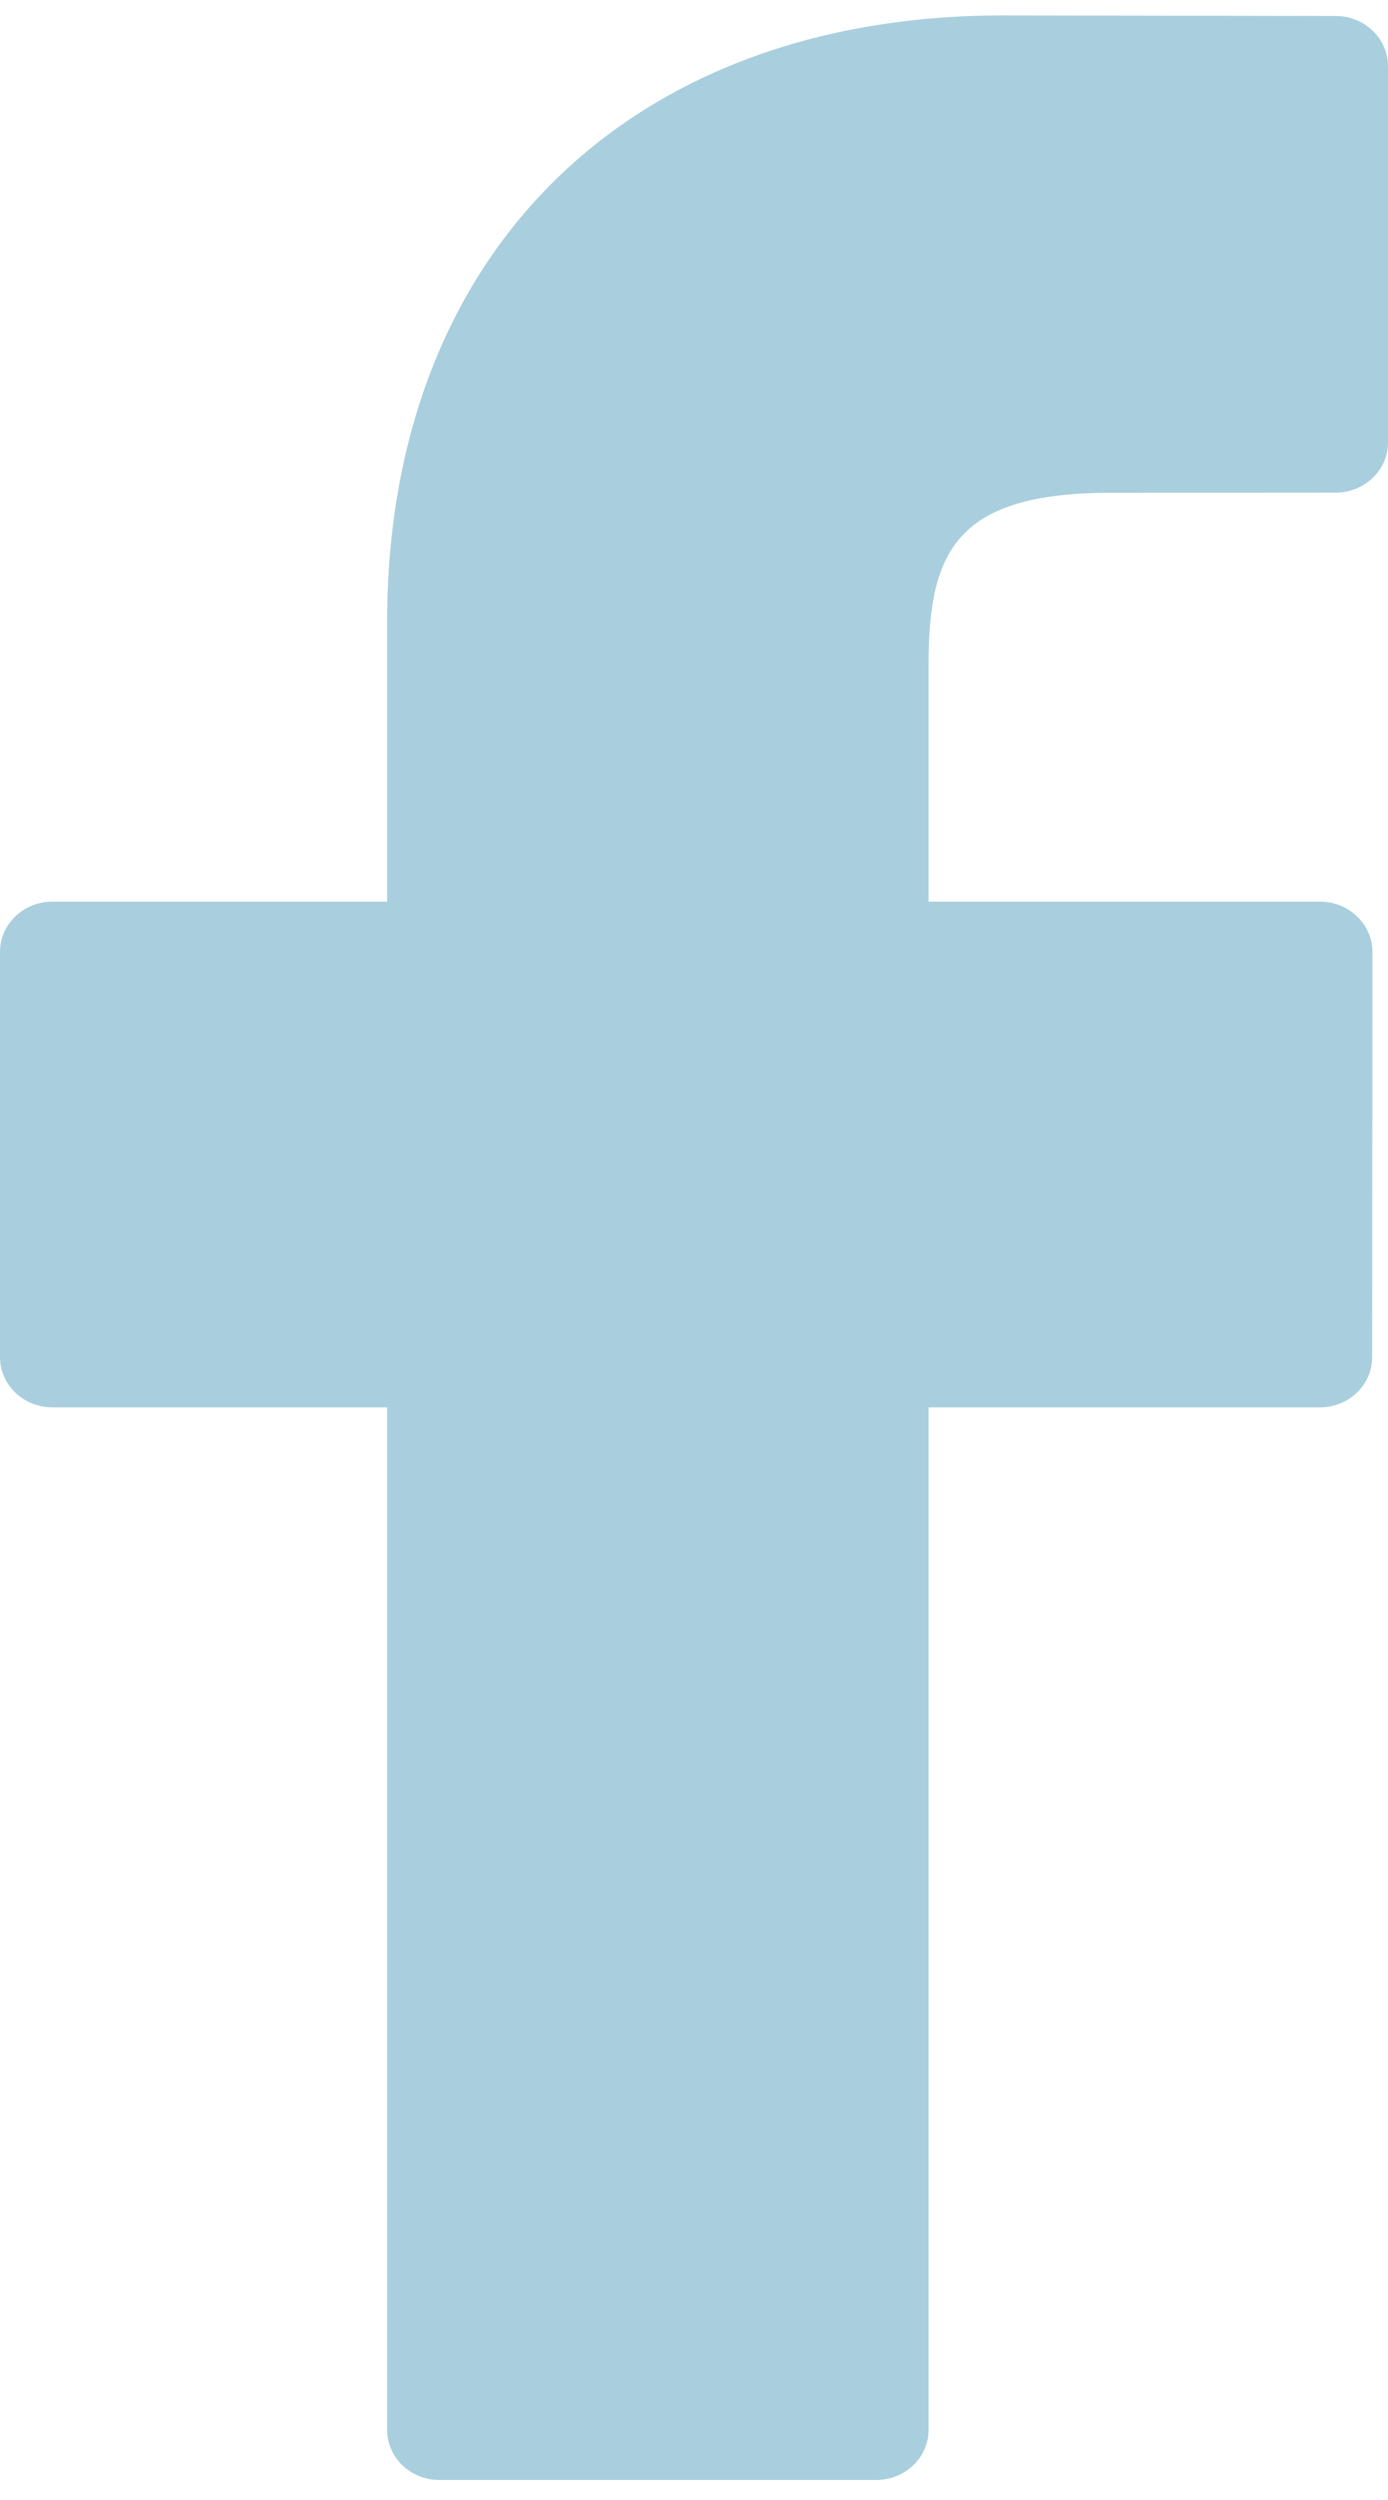 <?xml version="1.0" encoding="UTF-8"?>
<svg width="10px" height="18px" viewBox="0 0 10 18" version="1.1" xmlns="http://www.w3.org/2000/svg" xmlns:xlink="http://www.w3.org/1999/xlink">
    <title>Group 9</title>
    <g id="Symbols" stroke="none" stroke-width="1" fill="none" fill-rule="evenodd">
        <g id="Footer" transform="translate(-1211, -325)" fill="#A9CFDE" fill-rule="nonzero">
            <g id="Group-34" transform="translate(1127, 325)">
                <g id="Group-9" transform="translate(84, 0.111)">
                    <path d="M9.623,0.004 L7.225,0 C4.53,0 2.789,1.714 2.789,4.367 L2.789,6.381 L0.377,6.381 C0.169,6.381 0,6.543 0,6.743 L0,9.66 C0,9.86 0.169,10.022 0.377,10.022 L2.789,10.022 L2.789,17.384 C2.789,17.584 2.958,17.745 3.166,17.745 L6.312,17.745 C6.521,17.745 6.69,17.583 6.69,17.384 L6.69,10.022 L9.509,10.022 C9.718,10.022 9.886,9.86 9.886,9.66 L9.888,6.743 C9.888,6.647 9.848,6.555 9.777,6.487 C9.707,6.419 9.61,6.381 9.51,6.381 L6.69,6.381 L6.69,4.674 C6.69,3.853 6.893,3.437 8.007,3.437 L9.623,3.436 C9.831,3.436 10,3.274 10,3.075 L10,0.366 C10,0.166 9.831,0.004 9.623,0.004 Z" id="Path"></path>
                </g>
            </g>
        </g>
    </g>
</svg>